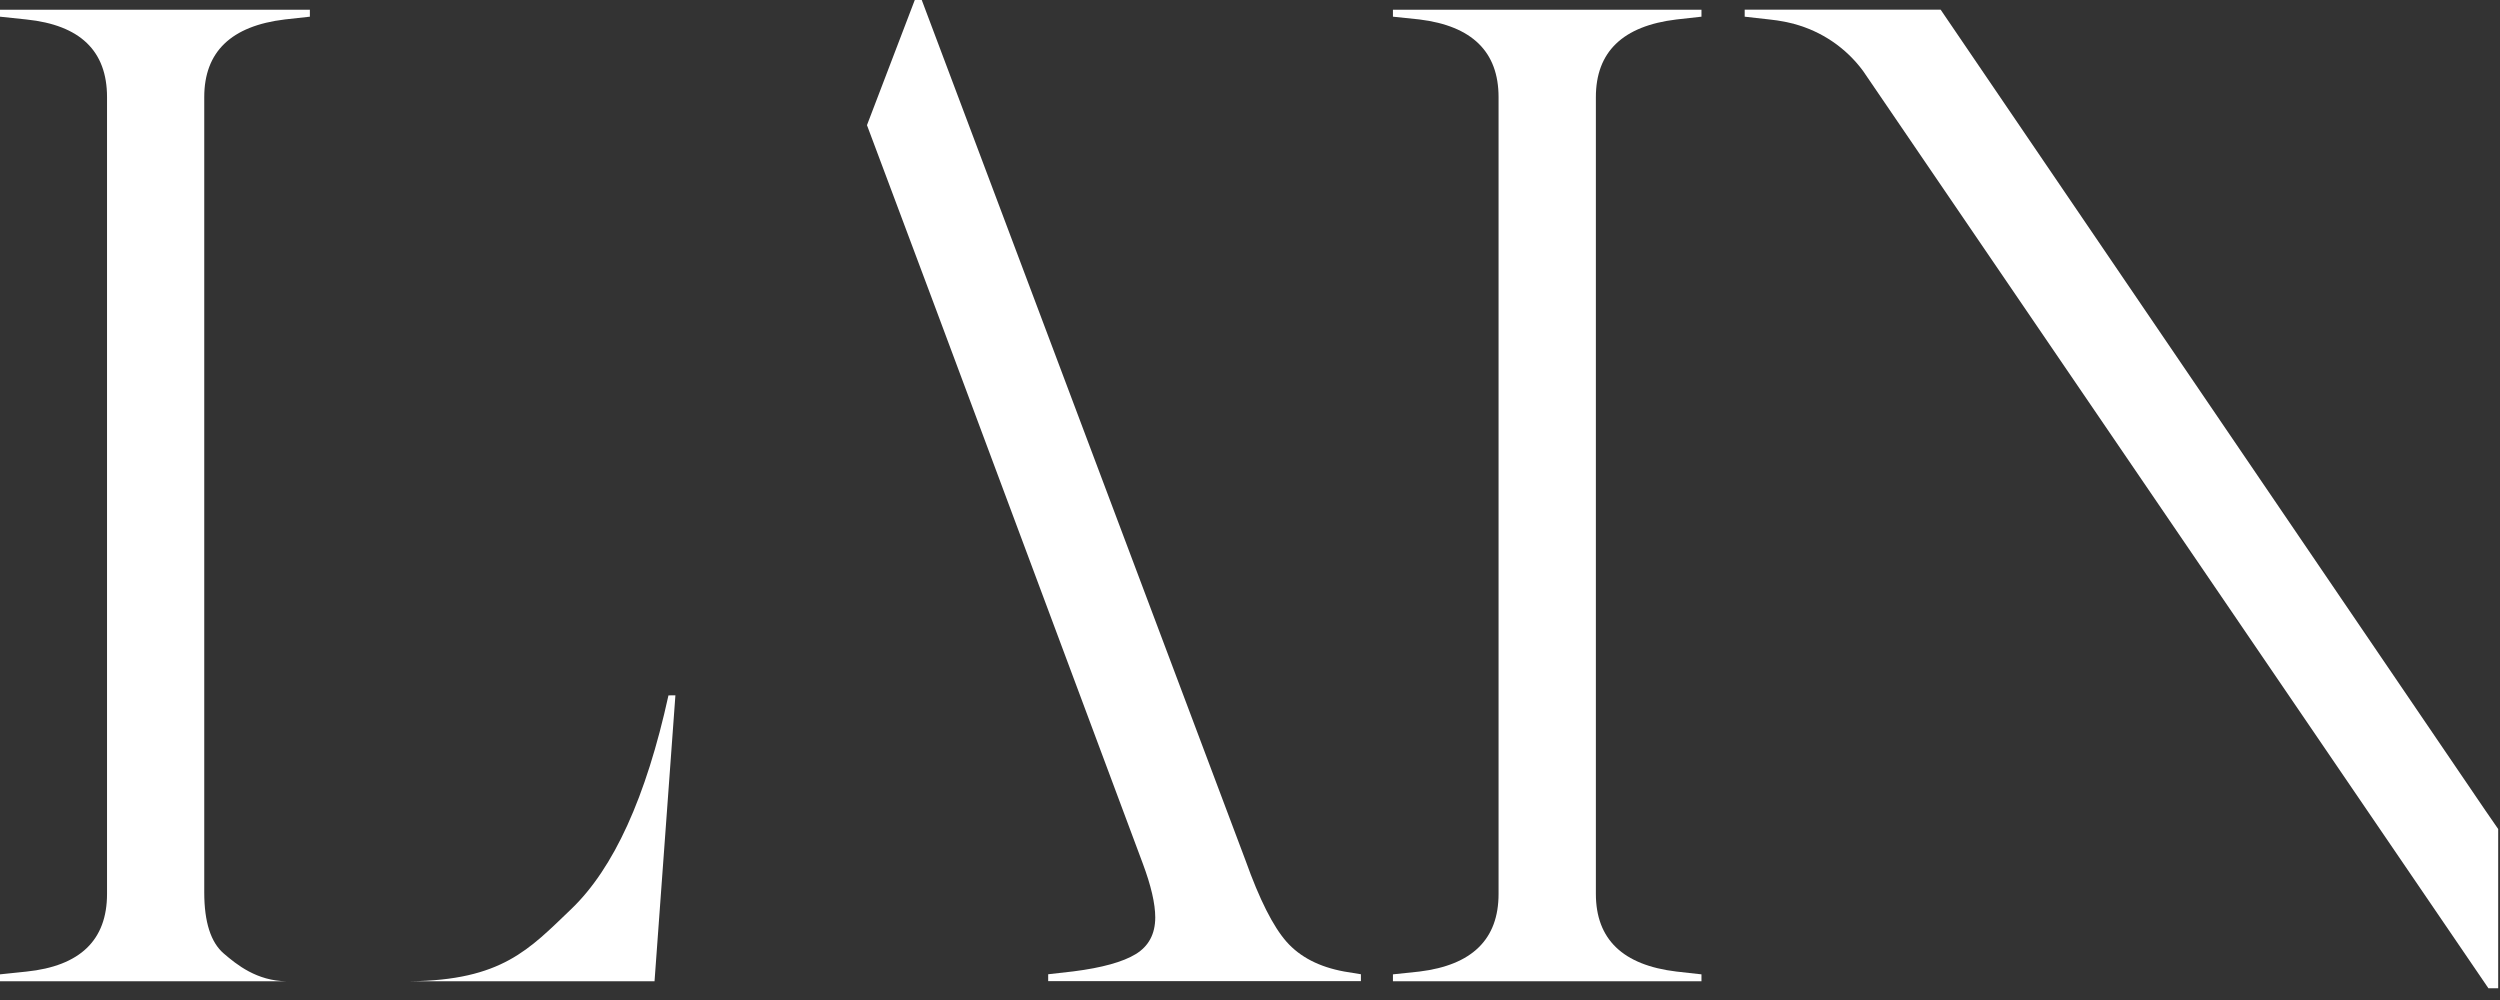 <svg width="80" height="32" viewBox="0 0 80 32" fill="none" xmlns="http://www.w3.org/2000/svg">
<rect x="0" y="0" width="80" height="32" fill="#333333" stroke="none"/>
<path d="M9.117 0.622L9.916 0.534V0.312H0V0.534L0.844 0.623C2.565 0.801 3.425 1.629 3.425 3.108V28.603C3.425 30.083 2.565 30.913 0.844 31.091L0 31.179V31.401H9.18C8.217 31.392 7.574 30.867 7.16 30.512C6.746 30.157 6.536 29.506 6.536 28.558V3.108C6.536 1.658 7.396 0.829 9.117 0.622ZM21.391 22.252C20.677 25.509 19.639 27.789 18.277 29.093C16.935 30.375 16.064 31.372 13.117 31.4C13.073 31.4 13.03 31.4 12.984 31.4H20.945L21.613 22.251L21.391 22.252Z" fill="white"/>
<path d="M43.016 31.089C42.215 30.942 41.6 30.624 41.169 30.136C40.739 29.648 40.302 28.781 39.858 27.537L29.496 0H29.273L27.743 4.005L29.949 9.893L36.566 27.624C36.833 28.337 36.967 28.914 36.968 29.356C36.968 29.89 36.754 30.281 36.344 30.531C35.934 30.782 35.262 30.969 34.343 31.085L33.542 31.176V31.397H43.549V31.176L43.016 31.089Z" fill="white"/>
<path d="M44.574 31.179L45.42 31.09C47.11 30.883 47.955 30.054 47.954 28.603V3.109C47.954 1.659 47.109 0.83 45.42 0.622L44.574 0.534V0.311H54.447V0.534L53.647 0.623C51.927 0.83 51.067 1.66 51.068 3.11V28.603C51.068 30.055 51.927 30.884 53.647 31.09L54.447 31.179V31.401H44.574V31.179Z" fill="white"/>
<path d="M79.535 25.939L62.101 0.31H55.83V0.534L56.631 0.624C56.791 0.641 56.946 0.663 57.091 0.692C57.123 0.696 57.154 0.703 57.185 0.711C57.251 0.724 57.312 0.739 57.373 0.755C57.382 0.755 57.394 0.755 57.404 0.764C58.29 1 59.07 1.529 59.615 2.266L79.629 31.624H79.942V26.529L79.535 25.939Z" fill="white"/>
</svg>
